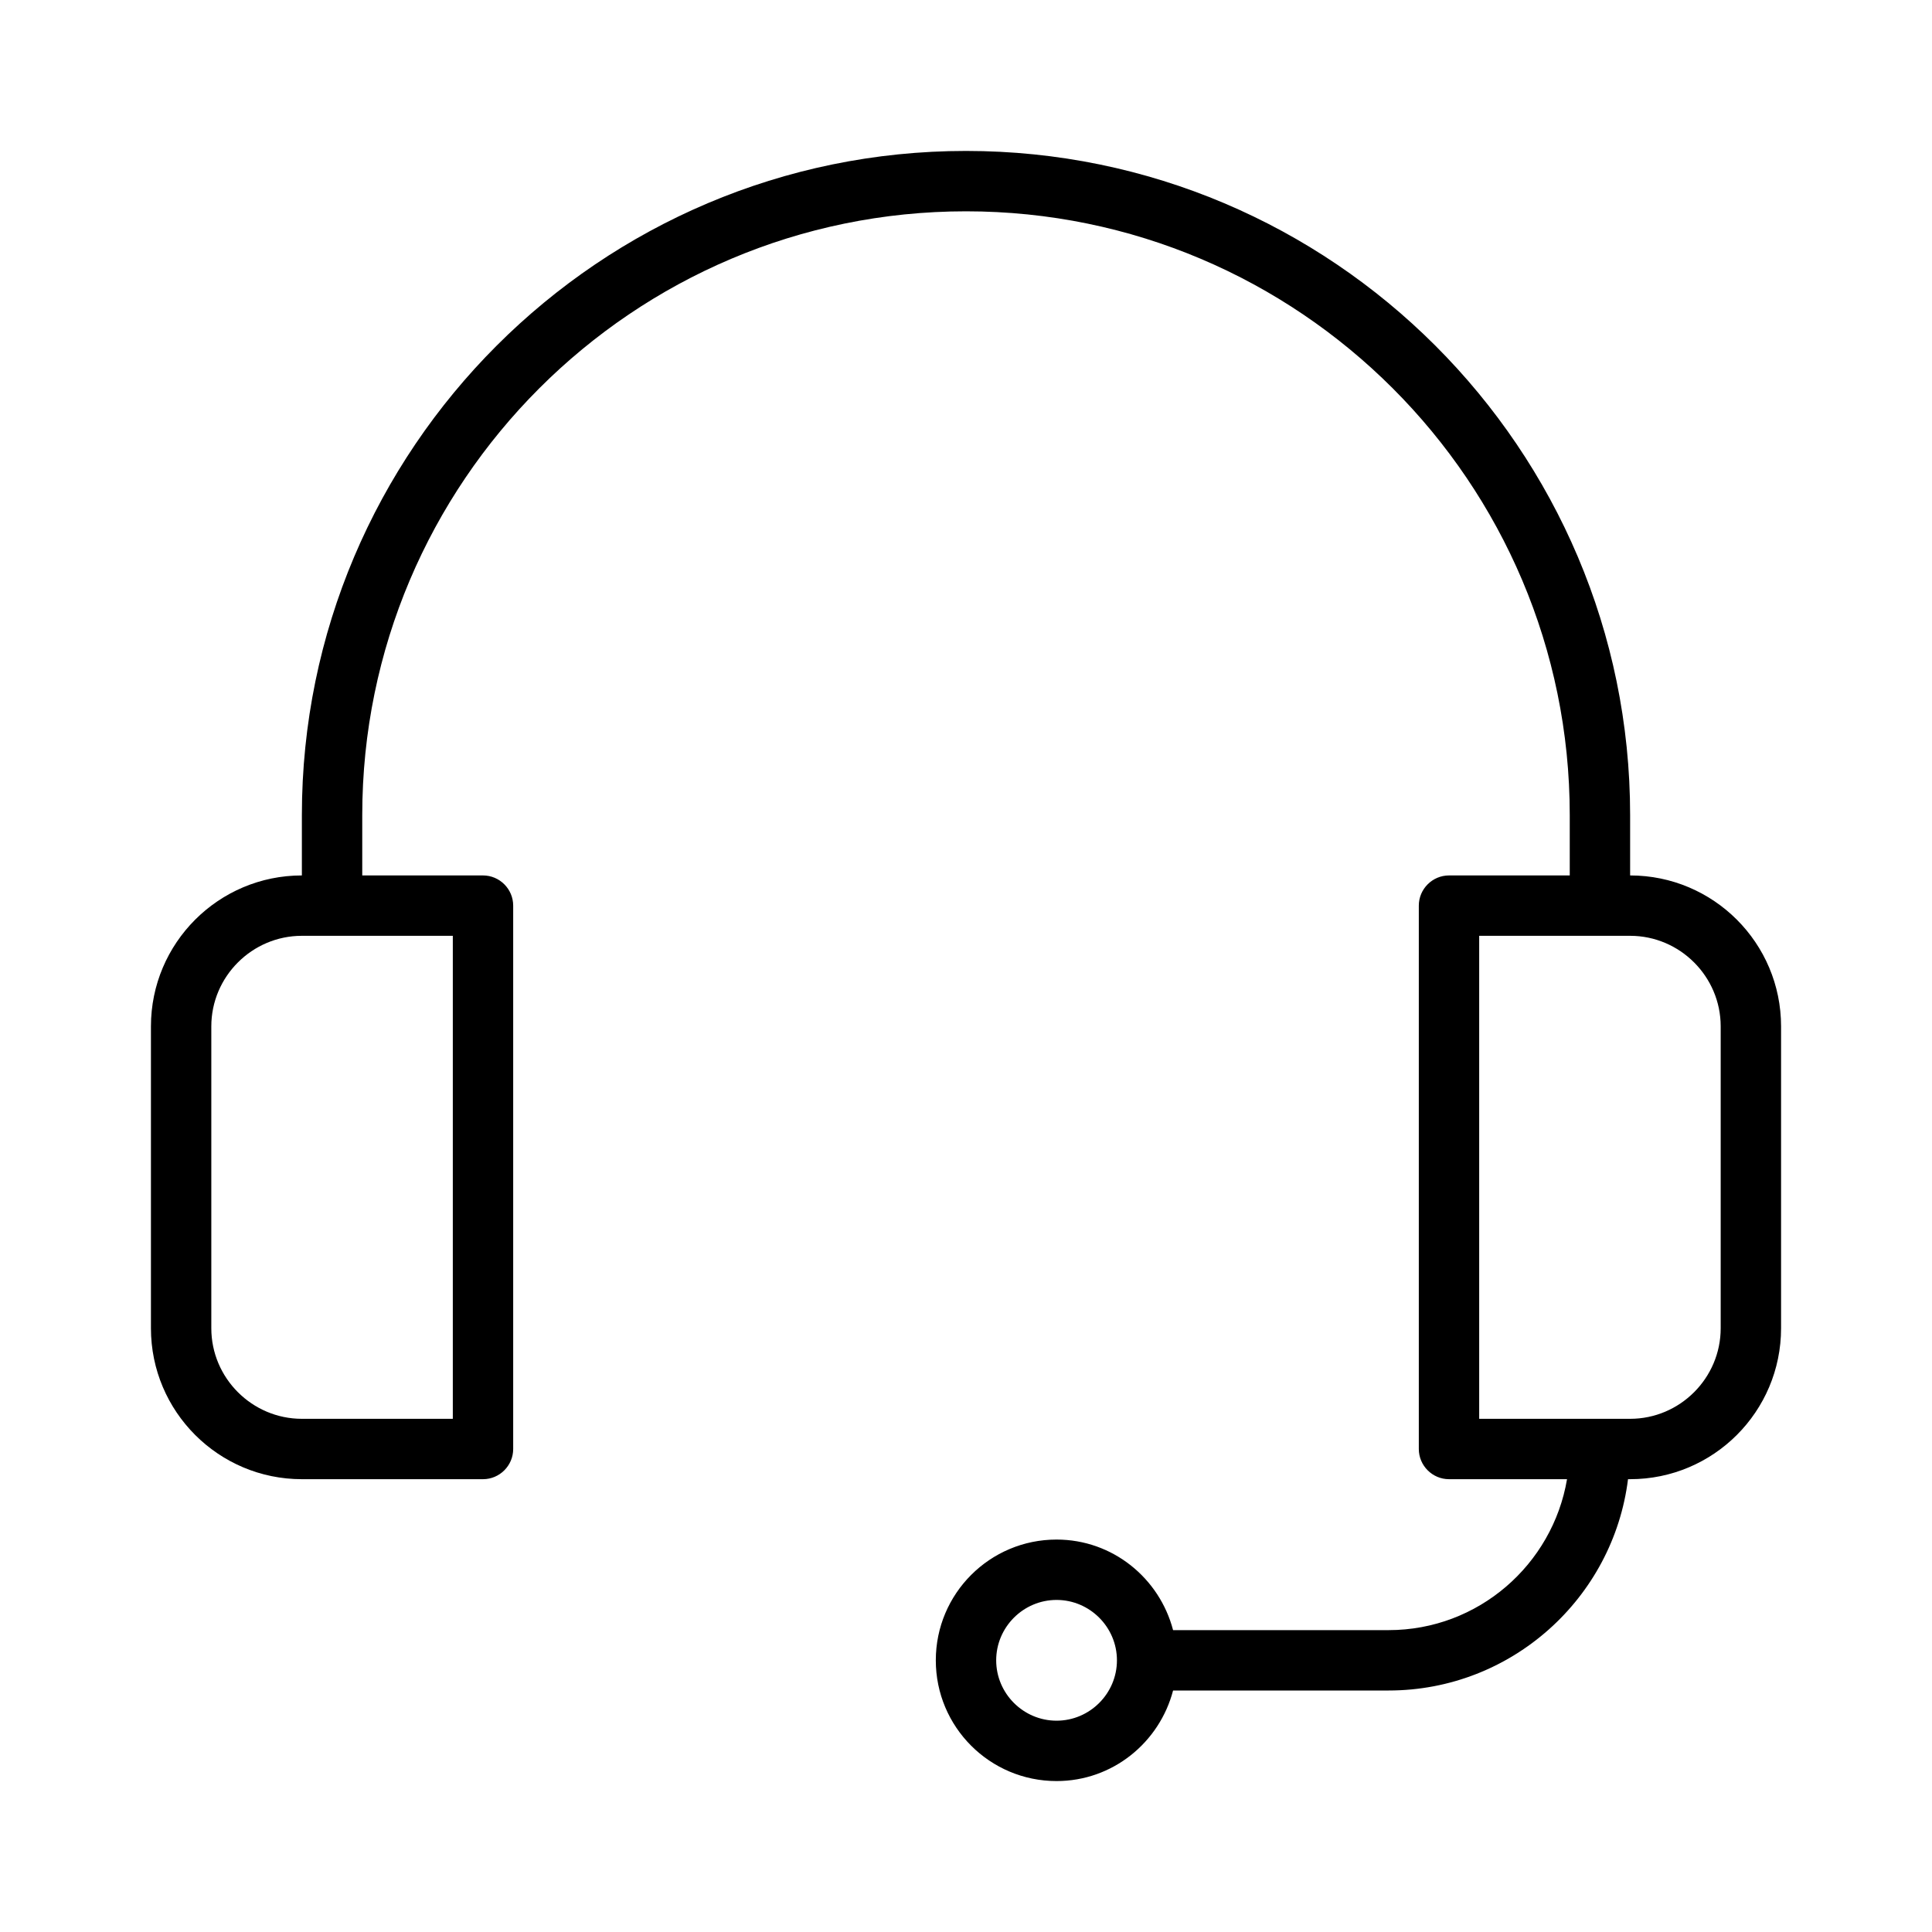 <?xml version="1.0" encoding="UTF-8"?>
<svg width="1200pt" height="1200pt" version="1.1" viewBox="0 0 1200 1200" xmlns="http://www.w3.org/2000/svg">
 <path d="m1012.5 543.75v-37.5c0-227.44-185.06-412.5-412.5-412.5s-412.5 185.06-412.5 412.5v37.5c-51.75 0-93.75 42-93.75 93.75v187.5c0 51.75 42 93.75 93.75 93.75h112.5c10.312 0 18.75-8.438 18.75-18.75v-337.5c0-10.312-8.438-18.75-18.75-18.75h-75v-37.5c0-206.81 168.19-375 375-375s375 168.19 375 375v37.5h-75c-10.312 0-18.75 8.438-18.75 18.75v337.5c0 10.312 8.438 18.75 18.75 18.75h73.312c-9 53.062-55.125 93.75-110.81 93.75h-133.88c-8.438-32.25-37.5-56.25-72.375-56.25-41.438 0-75 33.562-75 75s33.562 75 75 75c34.875 0 63.938-24 72.375-56.25h133.88c76.312 0 139.5-57.375 148.69-131.25h1.312c51.75 0 93.75-42 93.75-93.75v-187.5c0-51.75-42-93.75-93.75-93.75zm-731.25 337.5h-93.75c-30.938 0-56.25-25.312-56.25-56.25v-187.5c0-30.938 25.312-56.25 56.25-56.25h93.75zm375 187.5c-20.625 0-37.5-16.875-37.5-37.5s16.875-37.5 37.5-37.5 37.5 16.875 37.5 37.5-16.875 37.5-37.5 37.5zm412.5-243.75c0 30.938-25.312 56.25-56.25 56.25h-93.75v-300h93.75c30.938 0 56.25 25.312 56.25 56.25z"/>
</svg>
